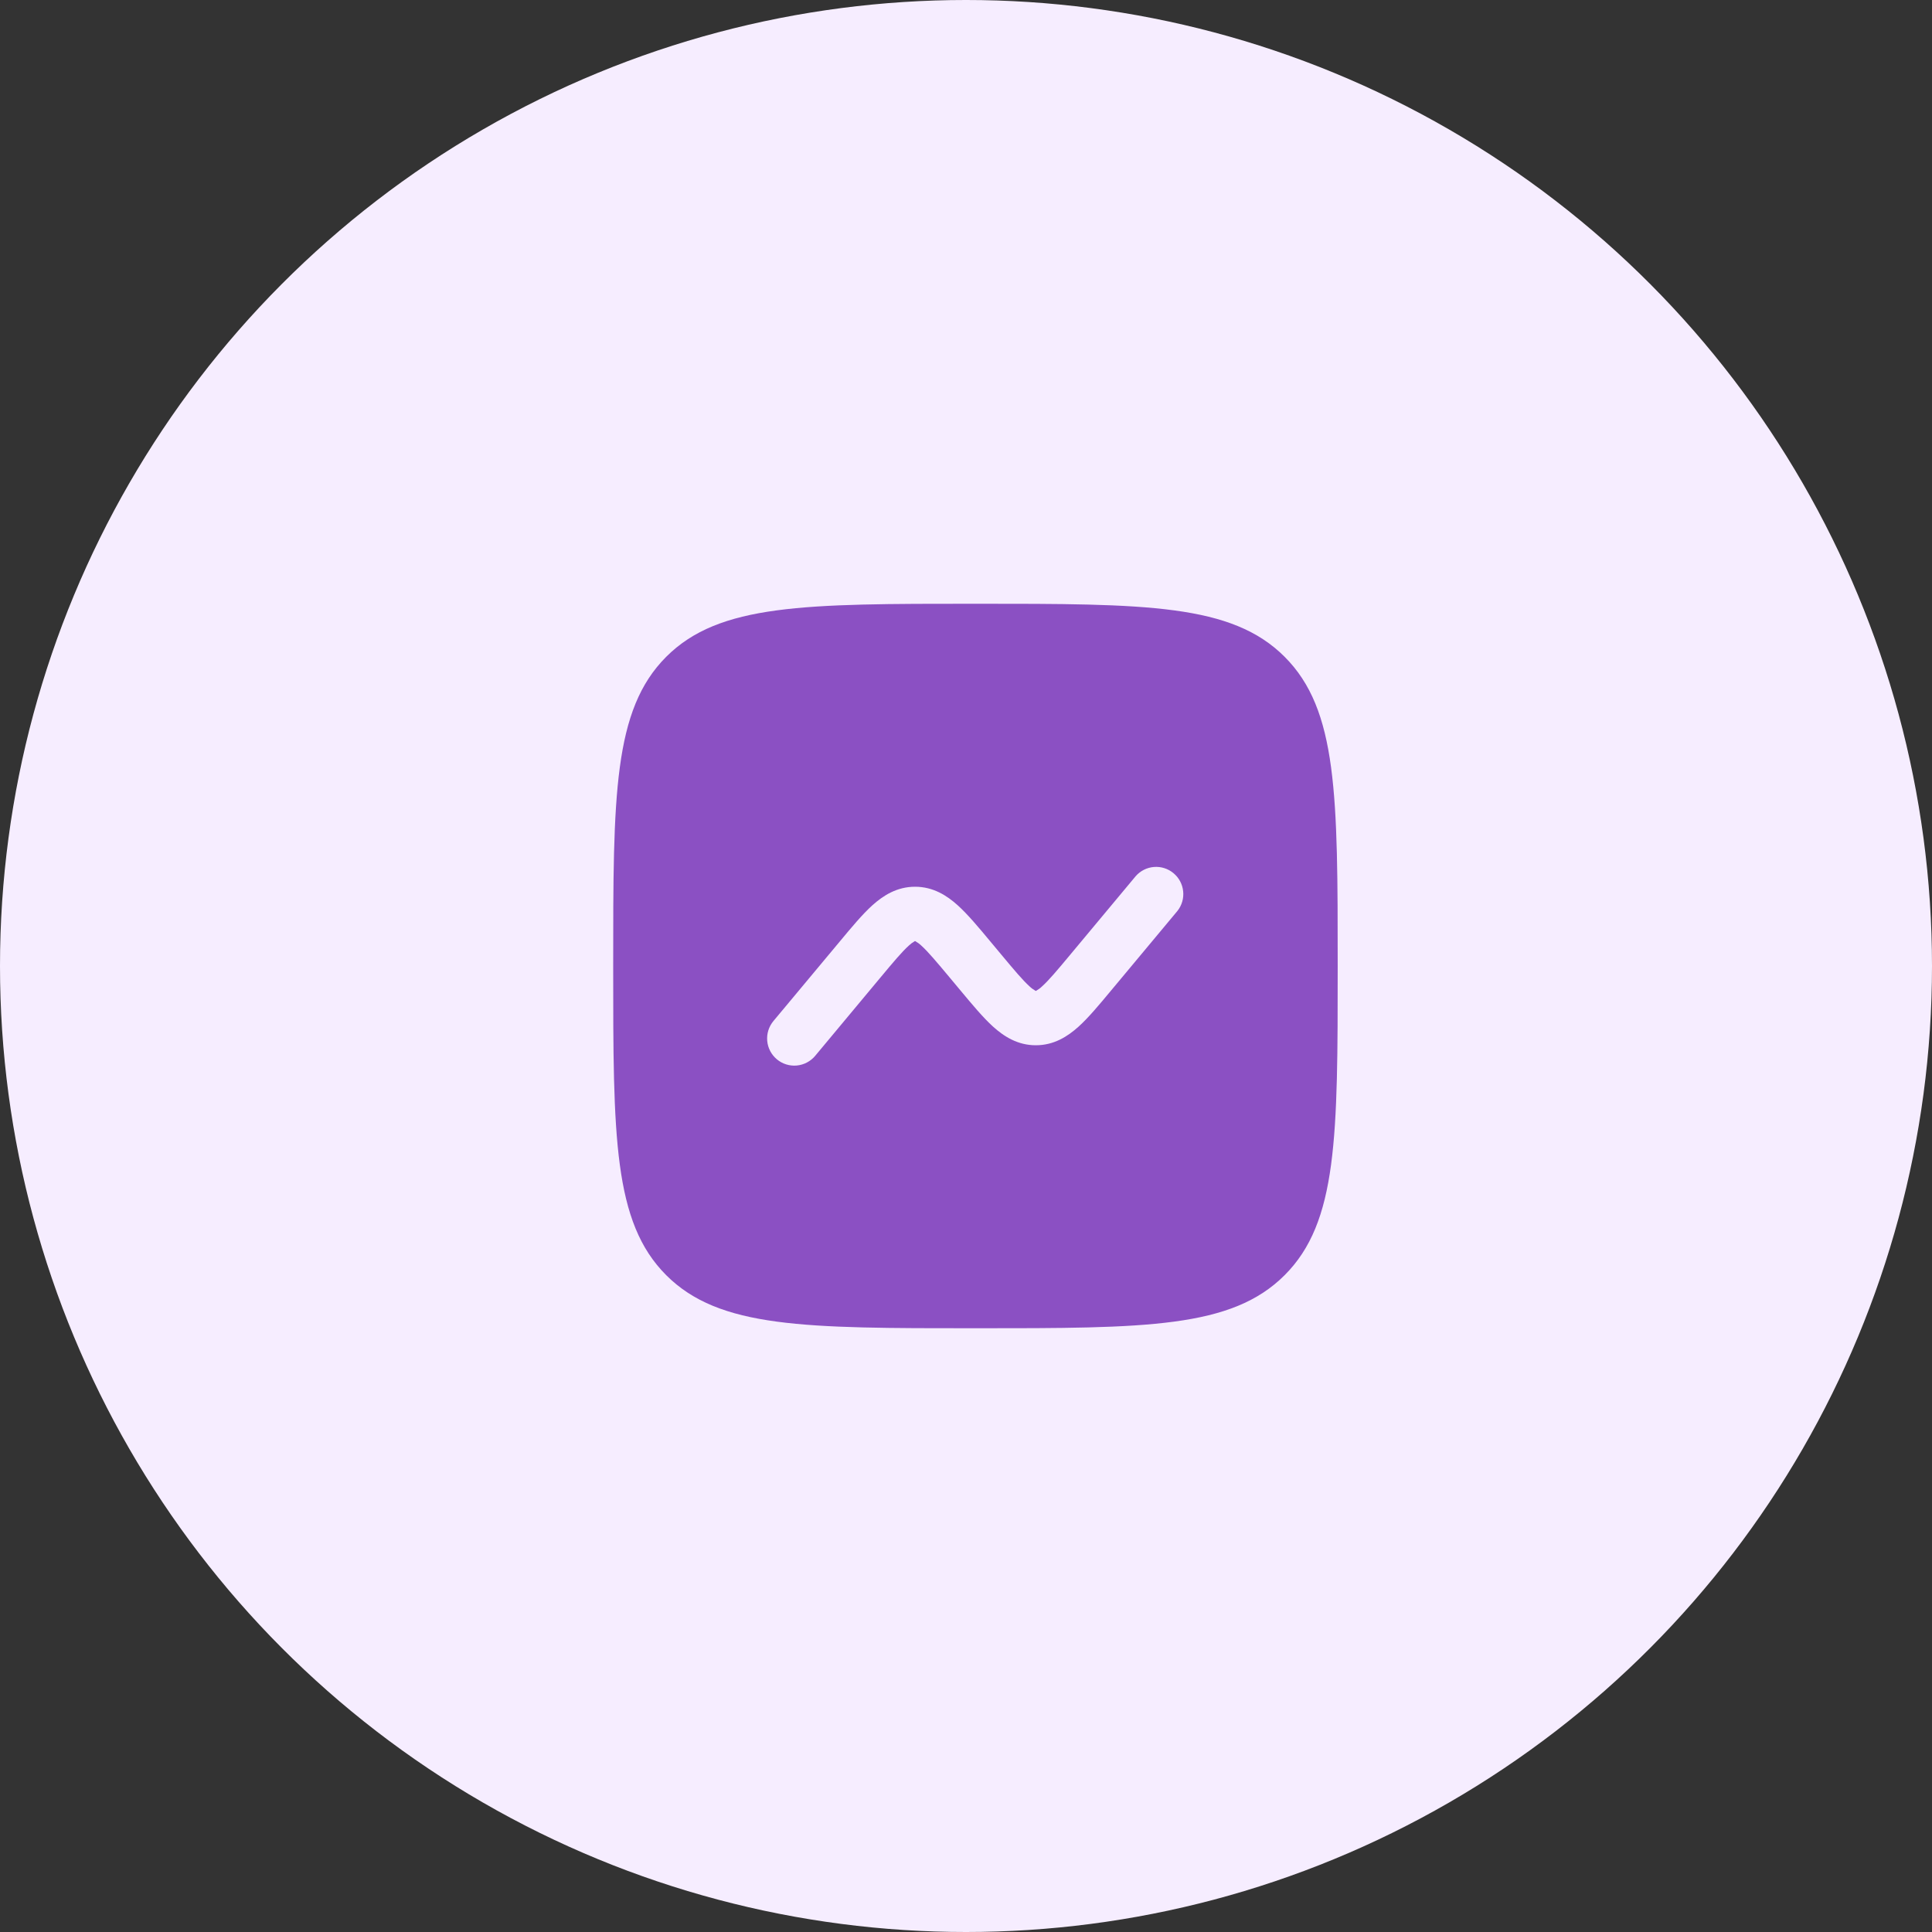 <svg width="80" height="80" viewBox="0 0 80 80" fill="none" xmlns="http://www.w3.org/2000/svg">
<rect x="0" y="0" width="80" height="80" fill="#333333" stroke="none"/>
<circle cx="40" cy="40" r="40" fill="#F6EDFF"/>
<path fill-rule="evenodd" clip-rule="evenodd" d="M27.587 27.196C25.391 29.395 25.391 32.929 25.391 40C25.391 47.071 25.391 50.606 27.587 52.803C29.786 55 33.32 55 40.391 55C47.462 55 50.997 55 53.193 52.803C55.391 50.608 55.391 47.071 55.391 40C55.391 32.929 55.391 29.393 53.193 27.196C50.999 25 47.462 25 40.391 25C33.32 25 29.784 25 27.587 27.196ZM48.755 37.72C48.937 37.49 49.023 37.198 48.992 36.906C48.962 36.613 48.819 36.344 48.593 36.157C48.368 35.968 48.078 35.876 47.785 35.899C47.492 35.922 47.22 36.059 47.027 36.28L44.331 39.514C43.776 40.181 43.433 40.588 43.152 40.842C43.079 40.913 42.997 40.974 42.908 41.025L42.891 41.032L42.879 41.026L42.875 41.025C42.785 40.974 42.703 40.913 42.629 40.842C42.348 40.587 42.006 40.181 41.45 39.514L41.012 38.989C40.52 38.397 40.074 37.864 39.66 37.489C39.209 37.081 38.64 36.718 37.89 36.718C37.14 36.718 36.573 37.081 36.12 37.489C35.706 37.864 35.262 38.397 34.77 38.989L32.025 42.28C31.931 42.394 31.859 42.525 31.815 42.666C31.771 42.807 31.756 42.955 31.769 43.102C31.796 43.4 31.941 43.674 32.17 43.865C32.399 44.056 32.695 44.148 32.992 44.121C33.289 44.093 33.564 43.949 33.755 43.72L36.45 40.486C37.005 39.819 37.349 39.412 37.629 39.158C37.703 39.087 37.785 39.026 37.874 38.975L37.884 38.971L37.89 38.968L37.907 38.975C37.996 39.026 38.079 39.087 38.153 39.158C38.433 39.413 38.775 39.819 39.332 40.486L39.77 41.011C40.263 41.603 40.707 42.136 41.121 42.511C41.573 42.919 42.141 43.282 42.891 43.282C43.641 43.282 44.208 42.919 44.661 42.511C45.075 42.136 45.519 41.603 46.011 41.011L48.755 37.72Z" fill="#8B50C3"/>
</svg>
